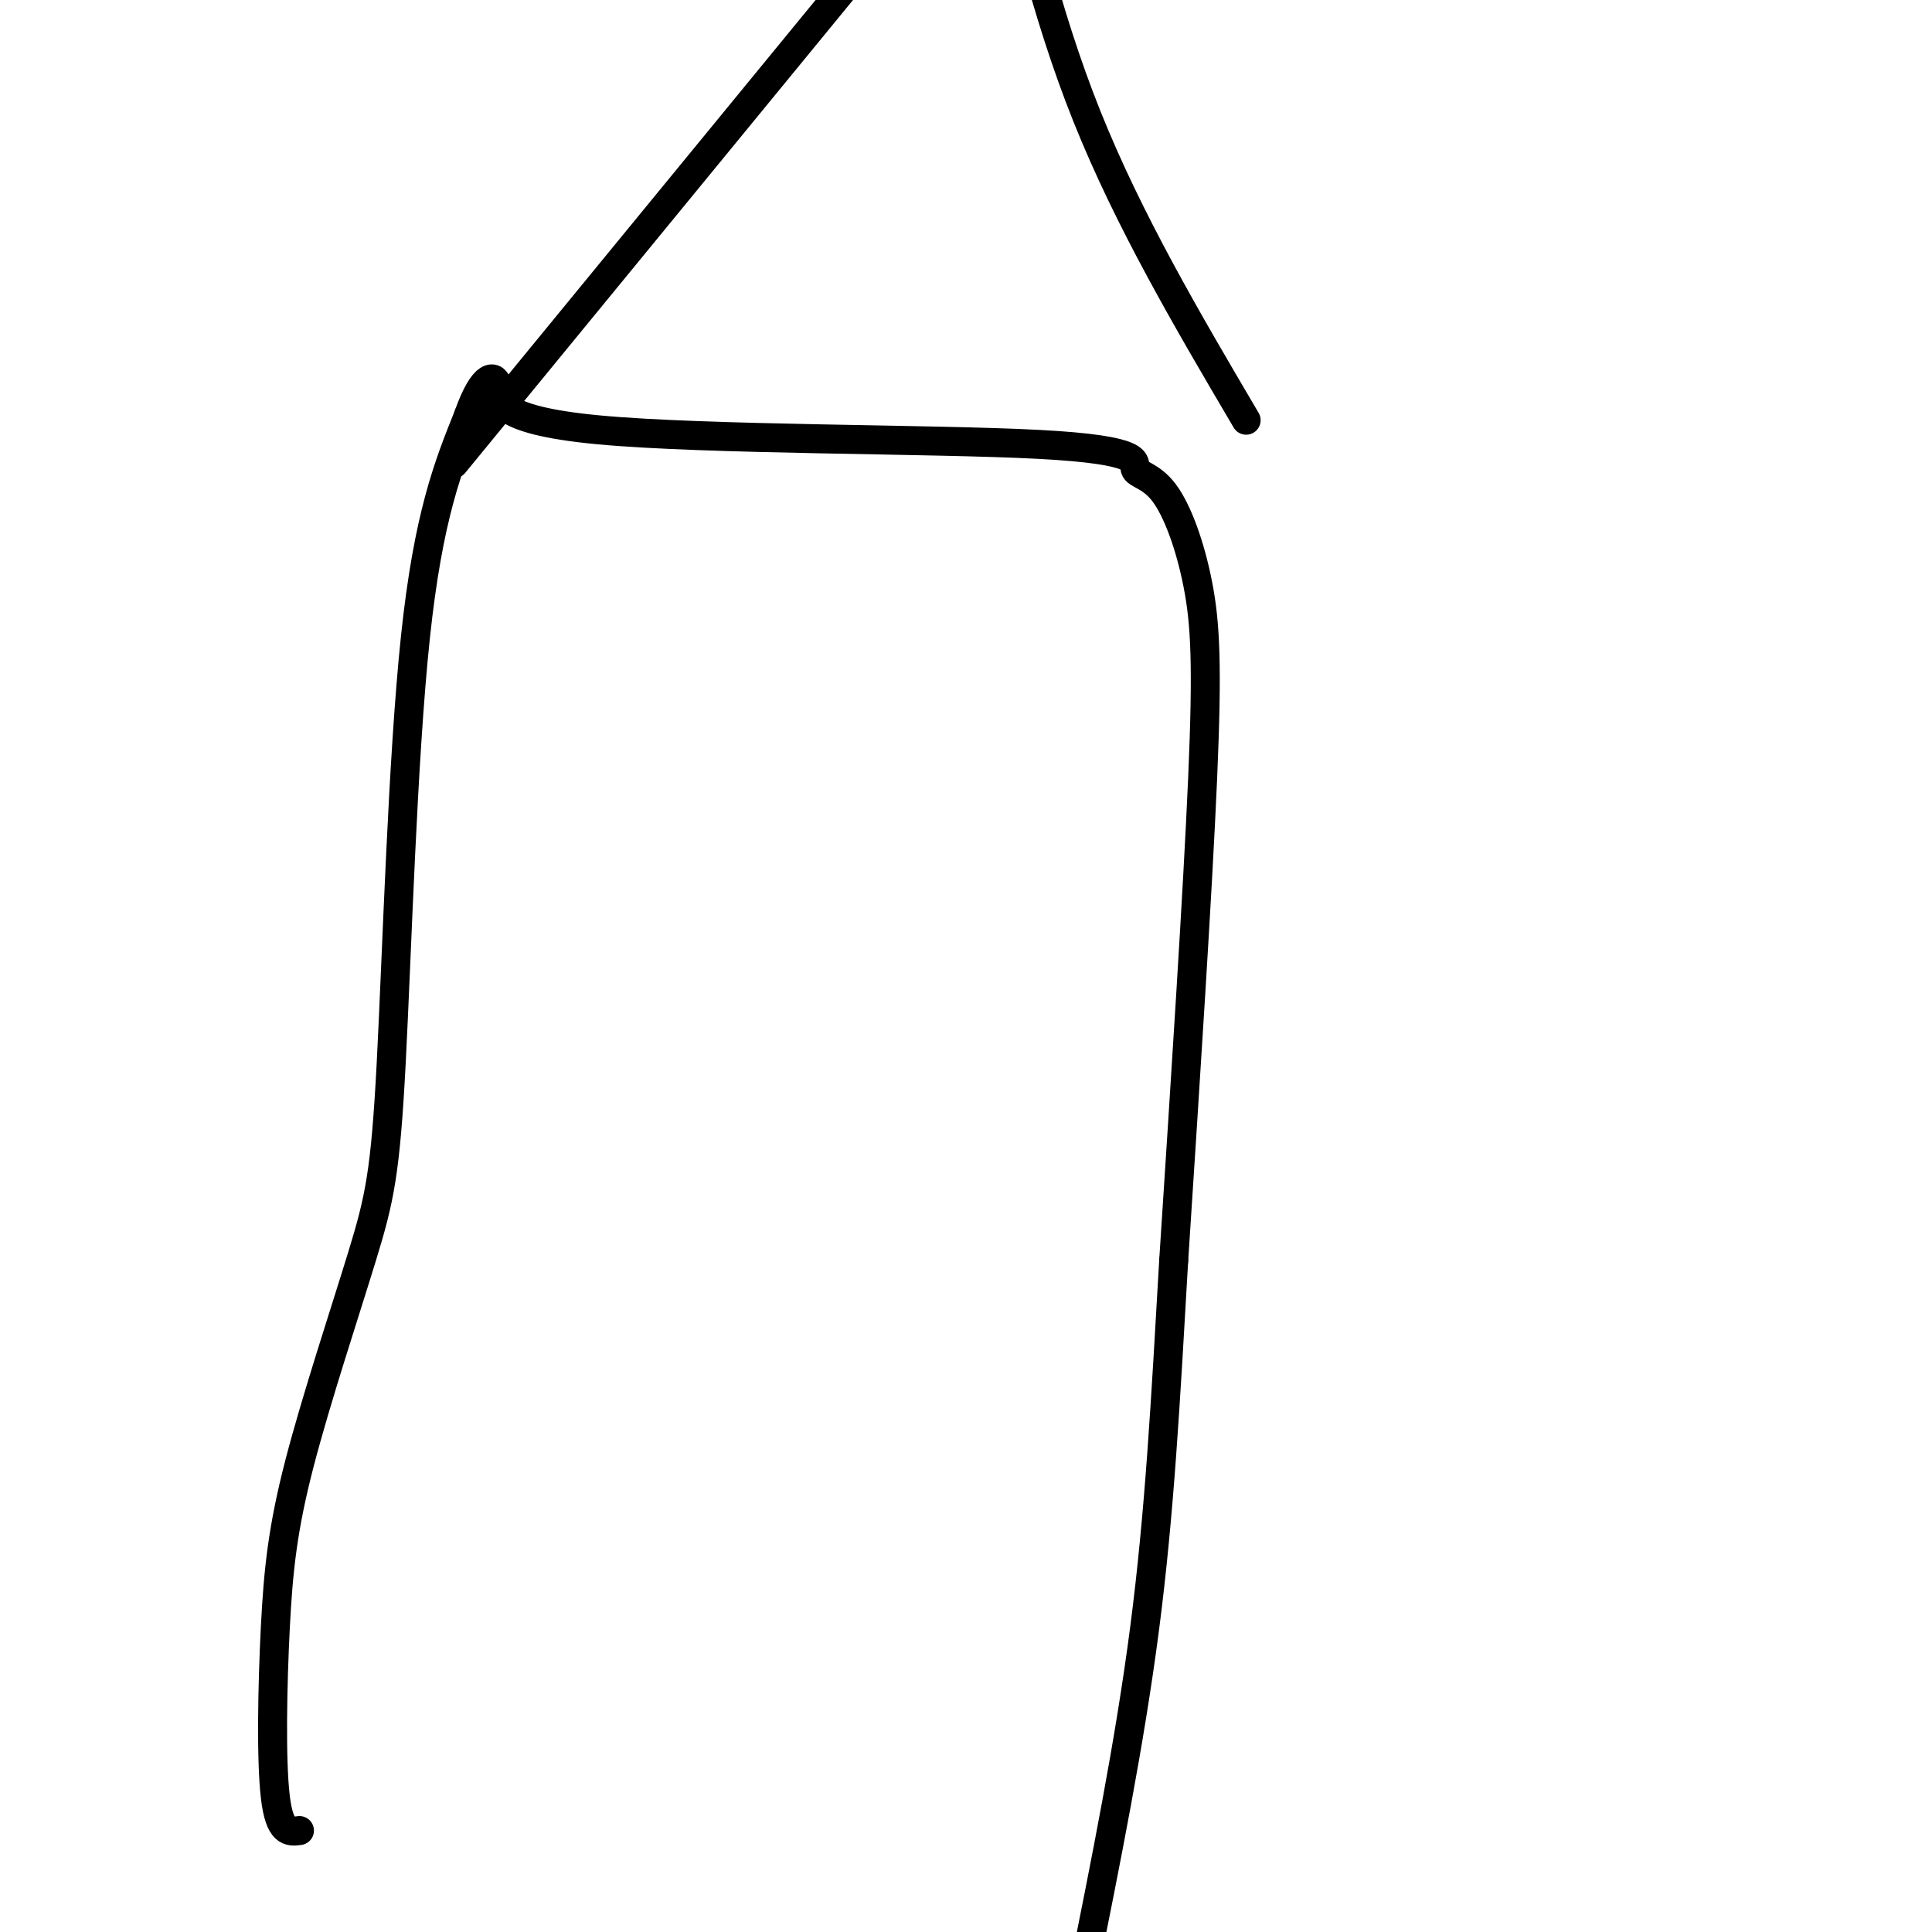 <svg viewBox='0 0 400 400' version='1.1' xmlns='http://www.w3.org/2000/svg' xmlns:xlink='http://www.w3.org/1999/xlink'><g fill='none' stroke='#000000' stroke-width='6' stroke-linecap='round' stroke-linejoin='round'><path d='M62,379c-2.056,0.281 -4.112,0.562 -5,-7c-0.888,-7.562 -0.610,-22.968 0,-35c0.610,-12.032 1.550,-20.691 5,-34c3.450,-13.309 9.409,-31.268 13,-43c3.591,-11.732 4.813,-17.235 6,-40c1.187,-22.765 2.339,-62.790 5,-88c2.661,-25.210 6.830,-35.605 11,-46'/><path d='M97,86c3.184,-8.993 5.644,-8.475 6,-6c0.356,2.475 -1.390,6.907 21,9c22.390,2.093 68.918,1.846 91,3c22.082,1.154 19.718,3.710 20,5c0.282,1.290 3.210,1.315 6,5c2.790,3.685 5.444,11.031 7,19c1.556,7.969 2.016,16.563 1,40c-1.016,23.437 -3.508,61.719 -6,100'/><path d='M243,261c-1.689,29.200 -2.911,52.200 -6,76c-3.089,23.800 -8.044,48.400 -13,73'/><path d='M94,96c0.000,0.000 114.000,-139.000 114,-139'/><path d='M258,87c-12.167,-20.667 -24.333,-41.333 -33,-63c-8.667,-21.667 -13.833,-44.333 -19,-67'/></g>
</svg>
